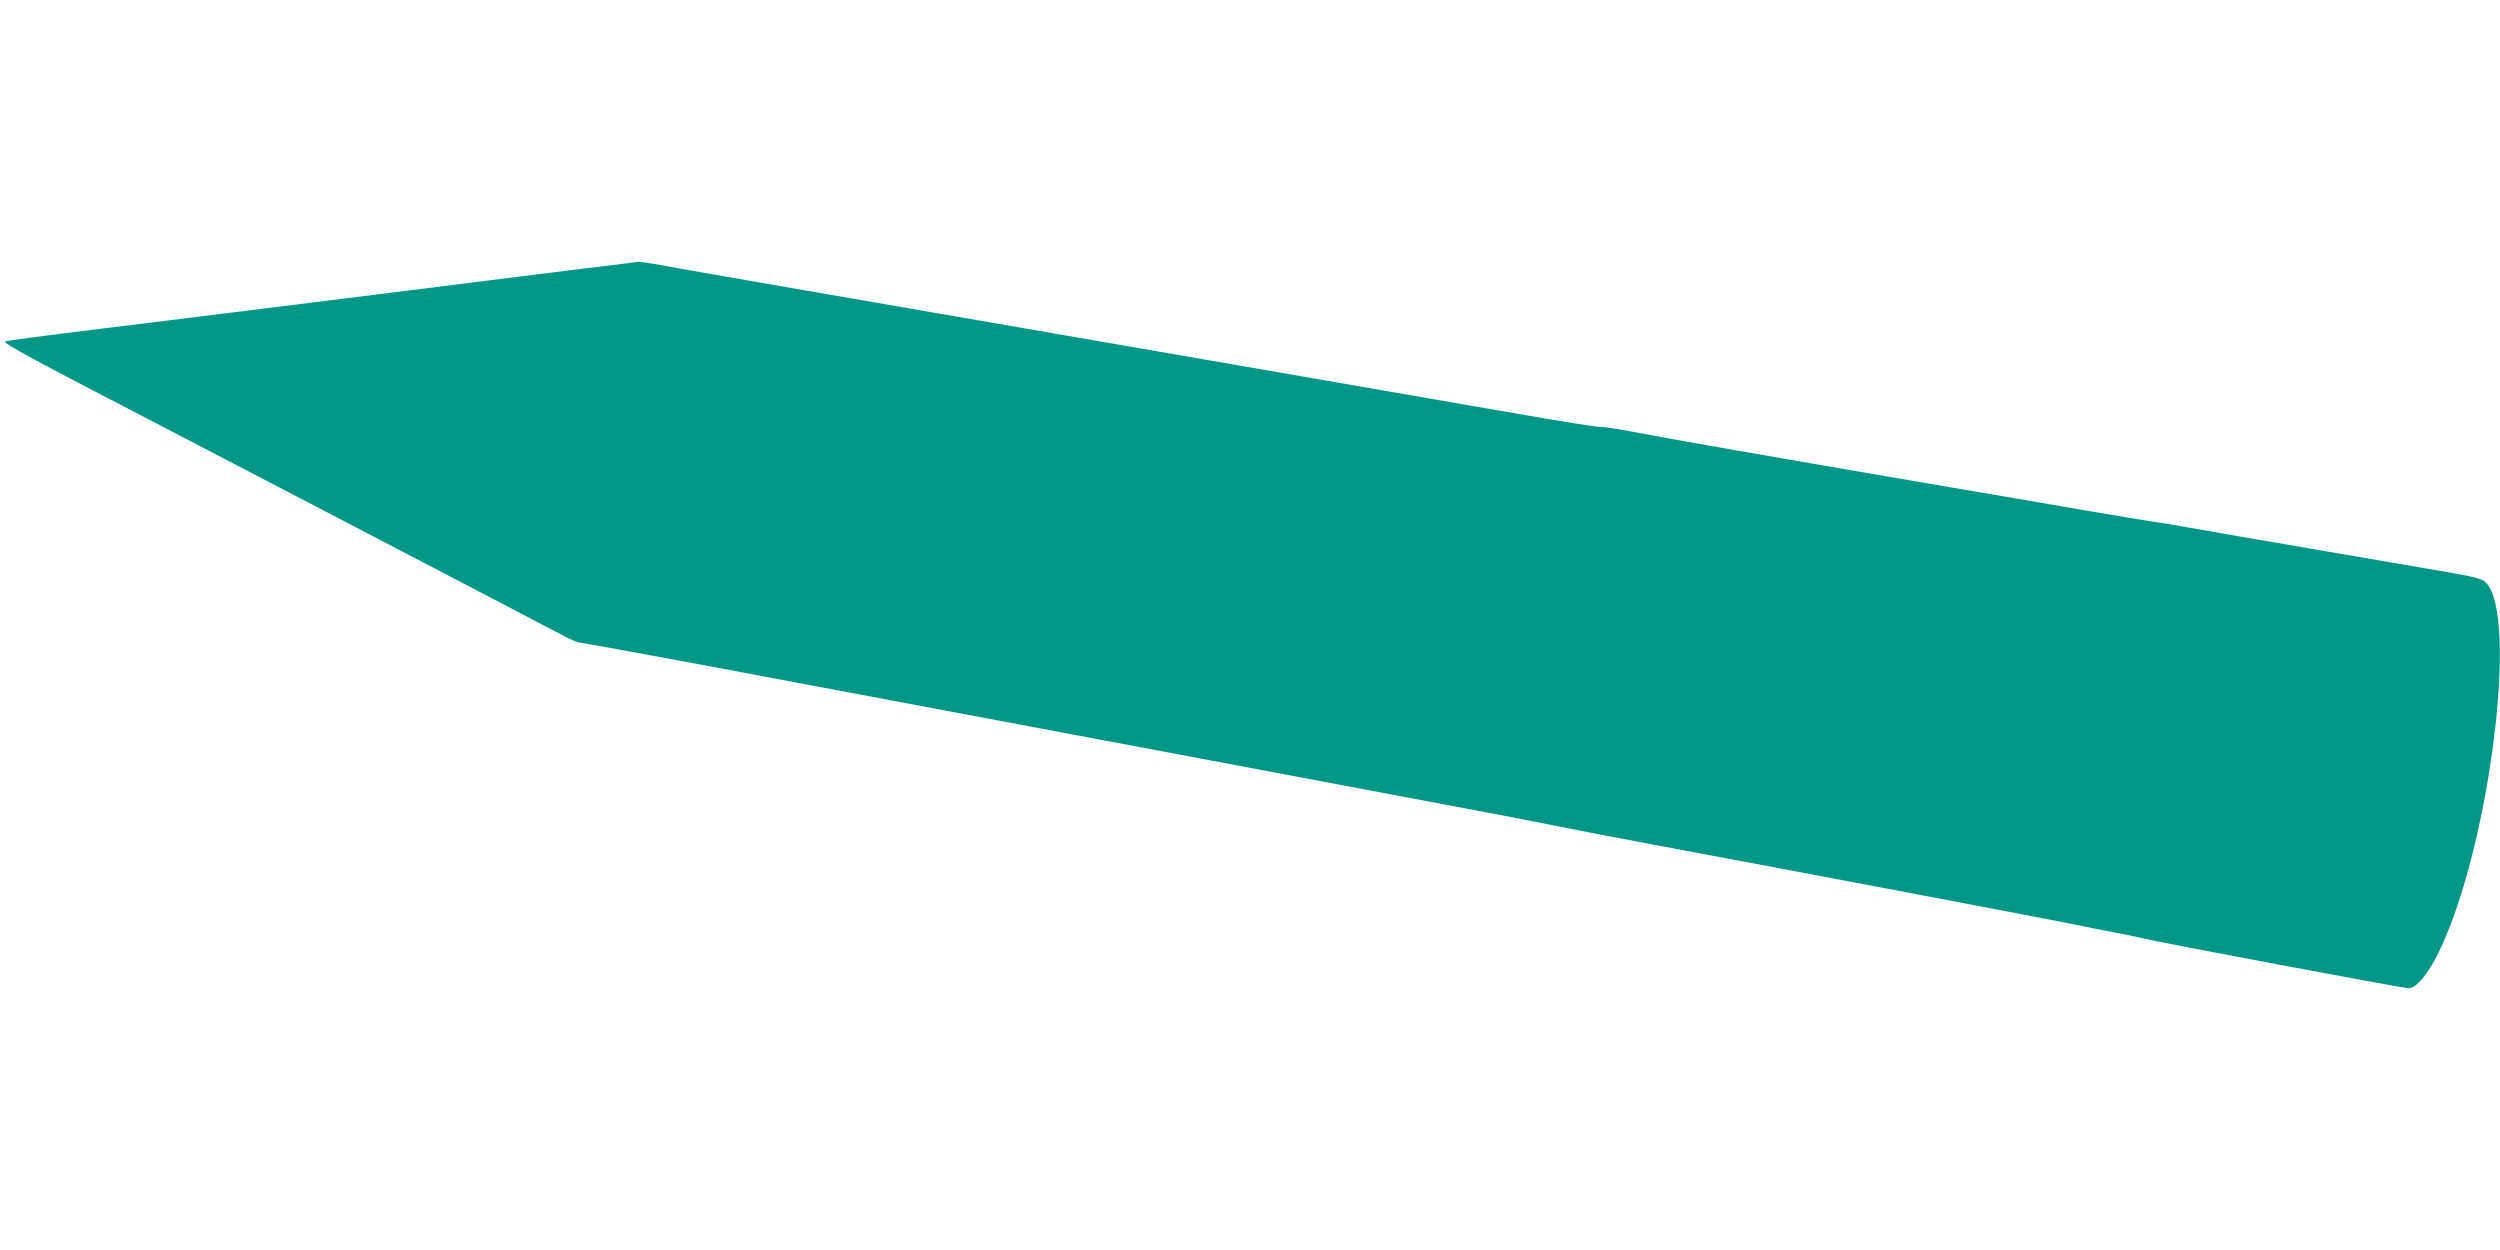 <?xml version="1.0" standalone="no"?>
<!DOCTYPE svg PUBLIC "-//W3C//DTD SVG 20010904//EN"
 "http://www.w3.org/TR/2001/REC-SVG-20010904/DTD/svg10.dtd">
<svg version="1.0" xmlns="http://www.w3.org/2000/svg"
 width="1280pt" height="640pt" viewBox="0 0 1280 640"
 preserveAspectRatio="xMidYMid meet">
<g transform="translate(0,640) scale(0.1,-0.1)"
fill="#009688" stroke="none">
<path d="M2110 4915 c-624 -78 -1344 -168 -1600 -199 -256 -31 -473 -60 -483
-64 -17 -7 139 -91 828 -448 187 -97 1956 -1019 2032 -1060 36 -19 72 -34 81
-34 9 0 292 -52 627 -114 1548 -291 4039 -759 4125 -776 52 -10 174 -34 270
-53 96 -20 324 -63 505 -97 639 -119 2120 -400 2160 -410 22 -5 90 -19 150
-30 61 -11 137 -27 170 -35 74 -19 1332 -255 1357 -255 39 0 99 72 154 184
260 533 412 1733 240 1895 -19 18 -58 28 -192 51 -364 62 -594 102 -699 120
-60 11 -202 35 -315 54 -113 20 -257 45 -320 56 -63 11 -146 25 -183 30 -38 6
-184 30 -325 54 -141 25 -525 90 -852 146 -738 126 -1277 220 -1479 259 -85
16 -160 27 -166 25 -6 -3 -204 29 -440 70 -237 41 -693 120 -1015 176 -322 56
-776 134 -1010 175 -234 40 -650 112 -925 160 -738 127 -1403 243 -1464 255
-29 5 -63 10 -75 9 -11 -1 -532 -65 -1156 -144z"/>
</g>
</svg>
